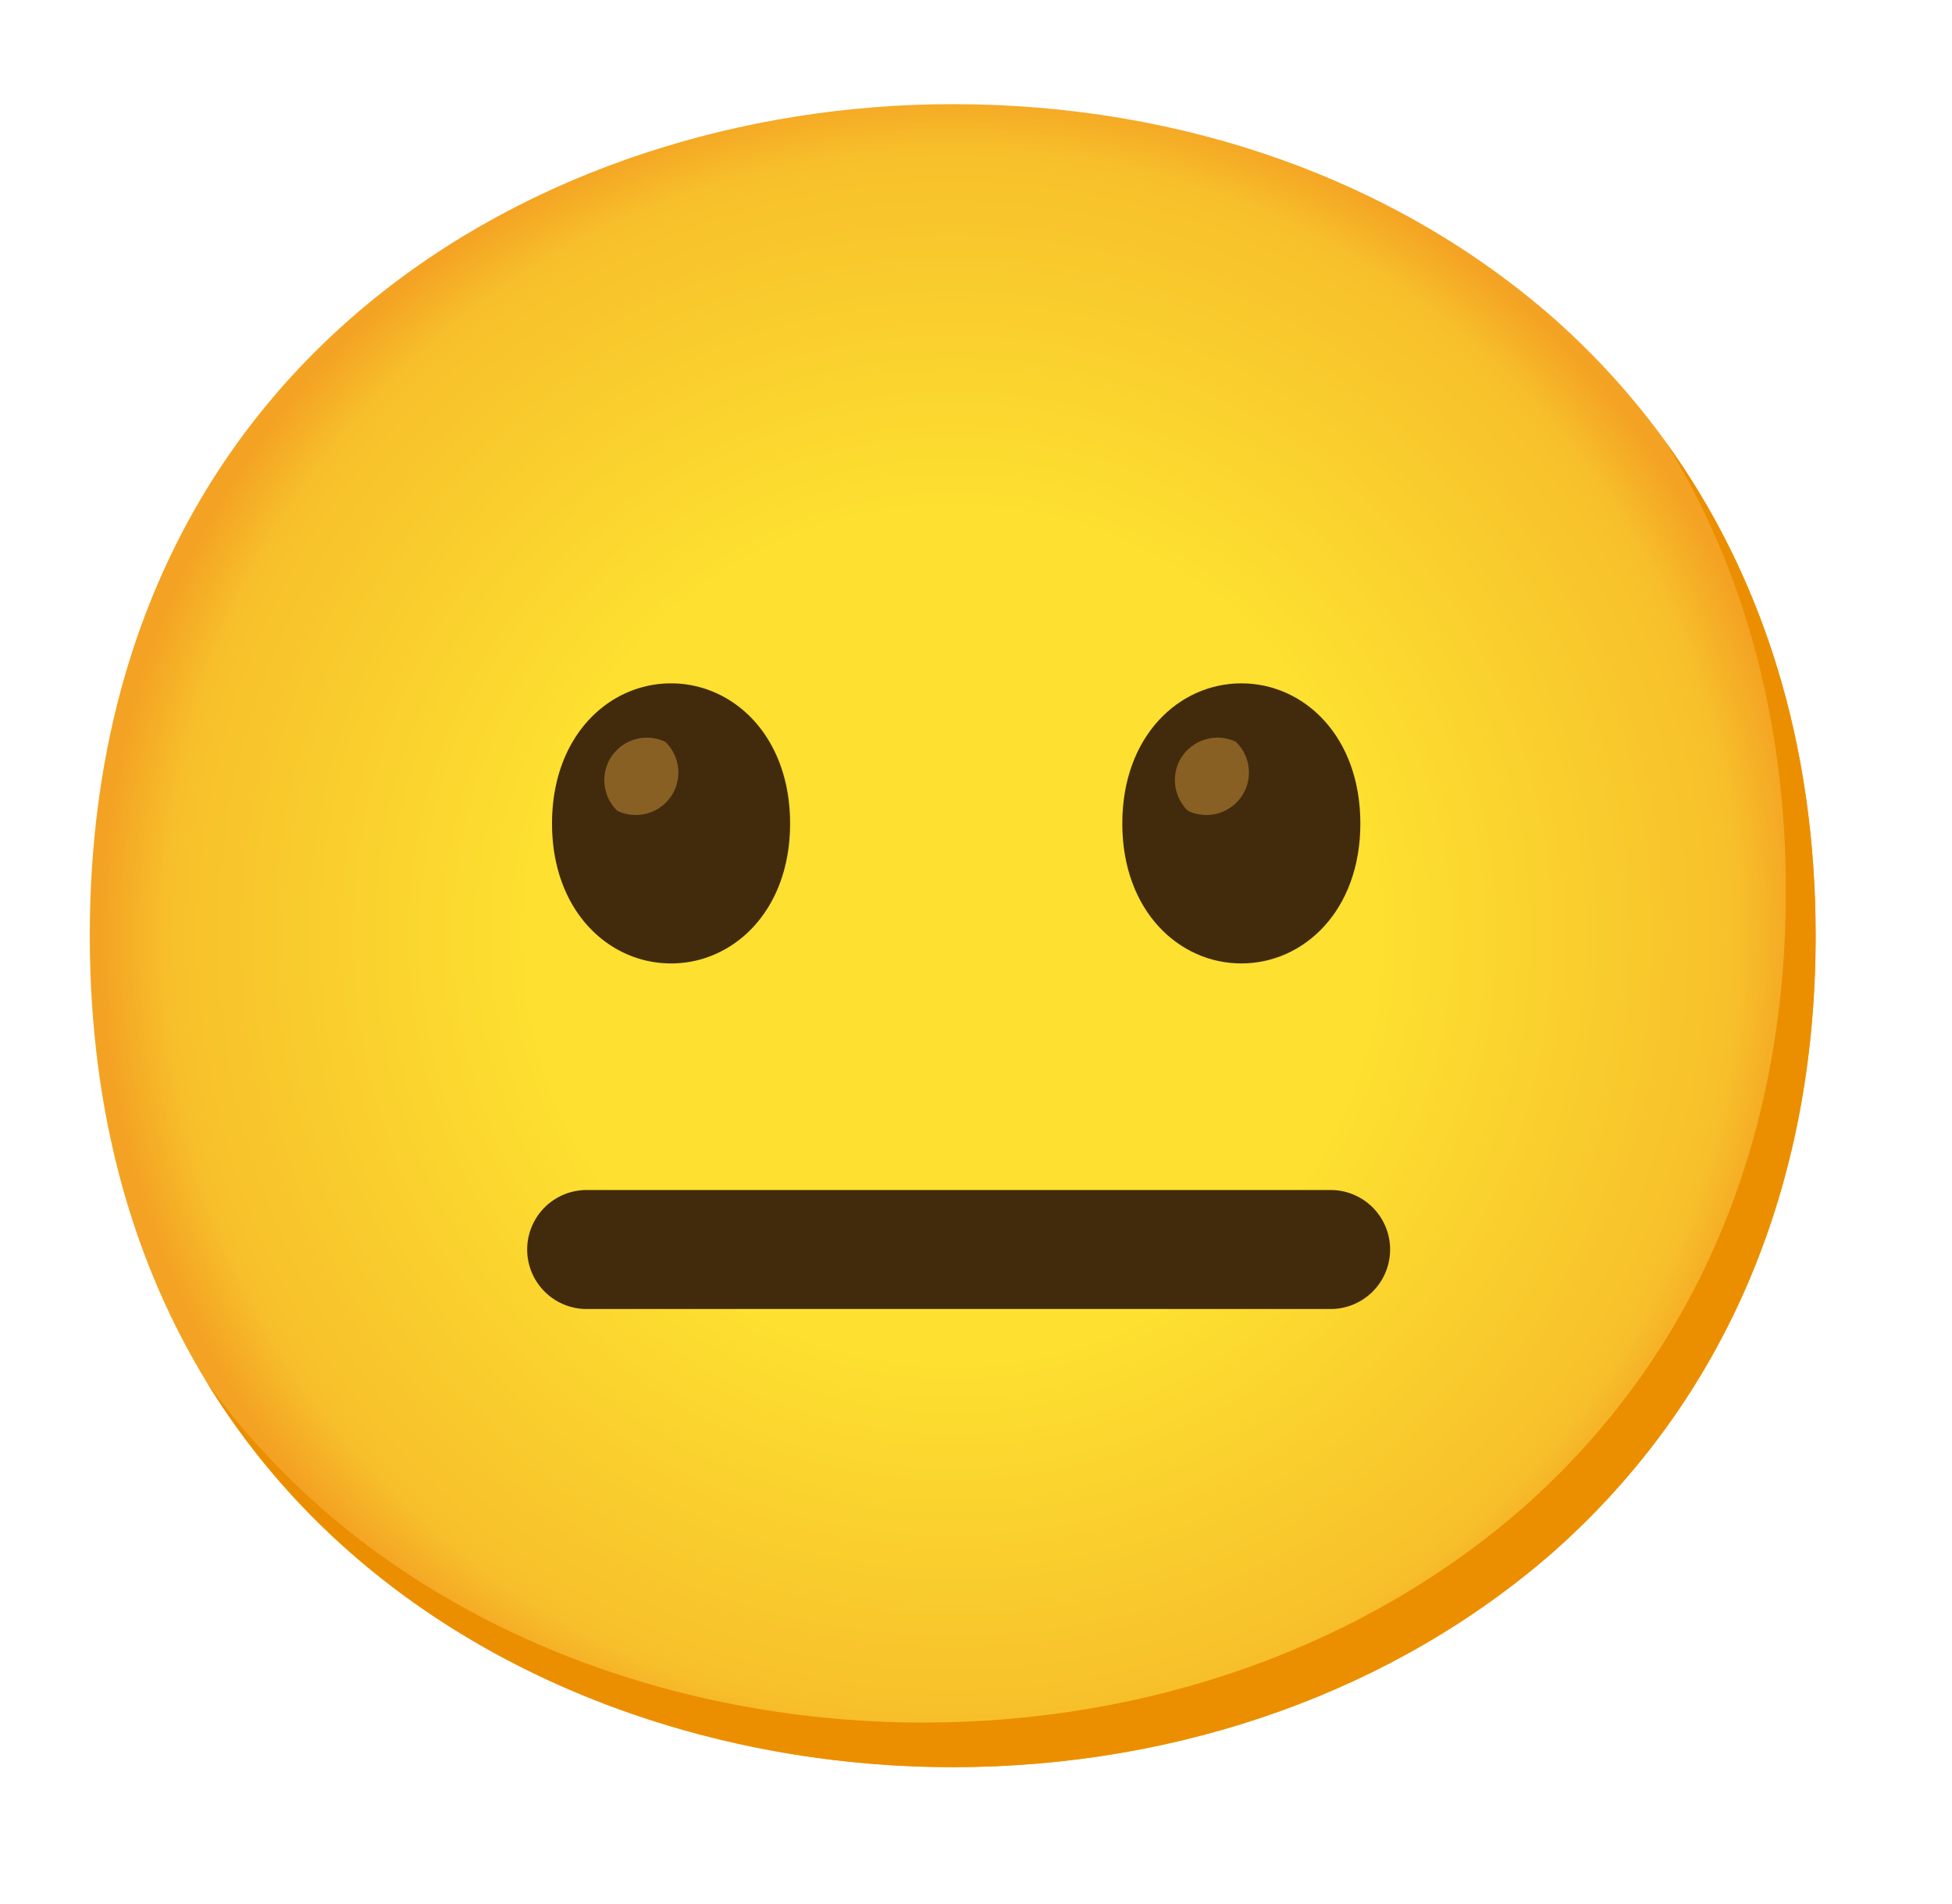 <svg width="41" height="40" fill="none" xmlns="http://www.w3.org/2000/svg"><path d="M20.011 37.125c-8.719 0-18.125-5.469-18.125-17.469S11.292 2.188 20.011 2.188c4.844 0 9.313 1.593 12.625 4.5 3.594 3.187 5.5 7.687 5.5 12.968 0 5.282-1.906 9.75-5.5 12.938-3.313 2.906-7.813 4.531-12.625 4.531Z" fill="url(#a)"/><path d="M34.977 9.272c1.665 2.688 2.534 5.887 2.534 9.447 0 5.281-1.906 9.75-5.5 12.937-3.312 2.907-7.812 4.532-12.625 4.532-5.644 0-11.562-2.297-15.056-7.17 3.362 5.52 9.687 8.107 15.681 8.107 4.813 0 9.313-1.625 12.625-4.531 3.594-3.188 5.5-7.656 5.5-12.938 0-3.98-1.084-7.518-3.16-10.384Z" fill="#EB8F00"/><path d="M27.948 27.5H12.323a1.25 1.25 0 1 1 0-2.5h15.625a1.25 1.25 0 1 1 0 2.5ZM14.095 14.356c-1.31 0-2.5 1.107-2.5 2.944s1.19 2.94 2.5 2.94 2.5-1.106 2.5-2.94c0-1.834-1.19-2.944-2.5-2.944Z" fill="#422B0D"/><path d="M13.973 15.584a.898.898 0 0 0-1.193.42.897.897 0 0 0 .187 1.03.898.898 0 0 0 1.194-.418.897.897 0 0 0-.188-1.032Z" fill="#896024"/><path d="M26.073 14.356c-1.309 0-2.5 1.107-2.5 2.944s1.191 2.94 2.5 2.94c1.31 0 2.5-1.106 2.5-2.94 0-1.834-1.184-2.944-2.5-2.944Z" fill="#422B0D"/><path d="M25.958 15.584a.898.898 0 0 0-1.194.42.897.897 0 0 0 .188 1.03.898.898 0 0 0 1.193-.418.897.897 0 0 0-.187-1.032Z" fill="#896024"/><defs><radialGradient id="a" cx="0" cy="0" r="1" gradientUnits="userSpaceOnUse" gradientTransform="translate(20.011 19.656) scale(17.8)"><stop offset=".5" stop-color="#FDE030"/><stop offset=".92" stop-color="#F7C02B"/><stop offset="1" stop-color="#F4A223"/></radialGradient></defs></svg>